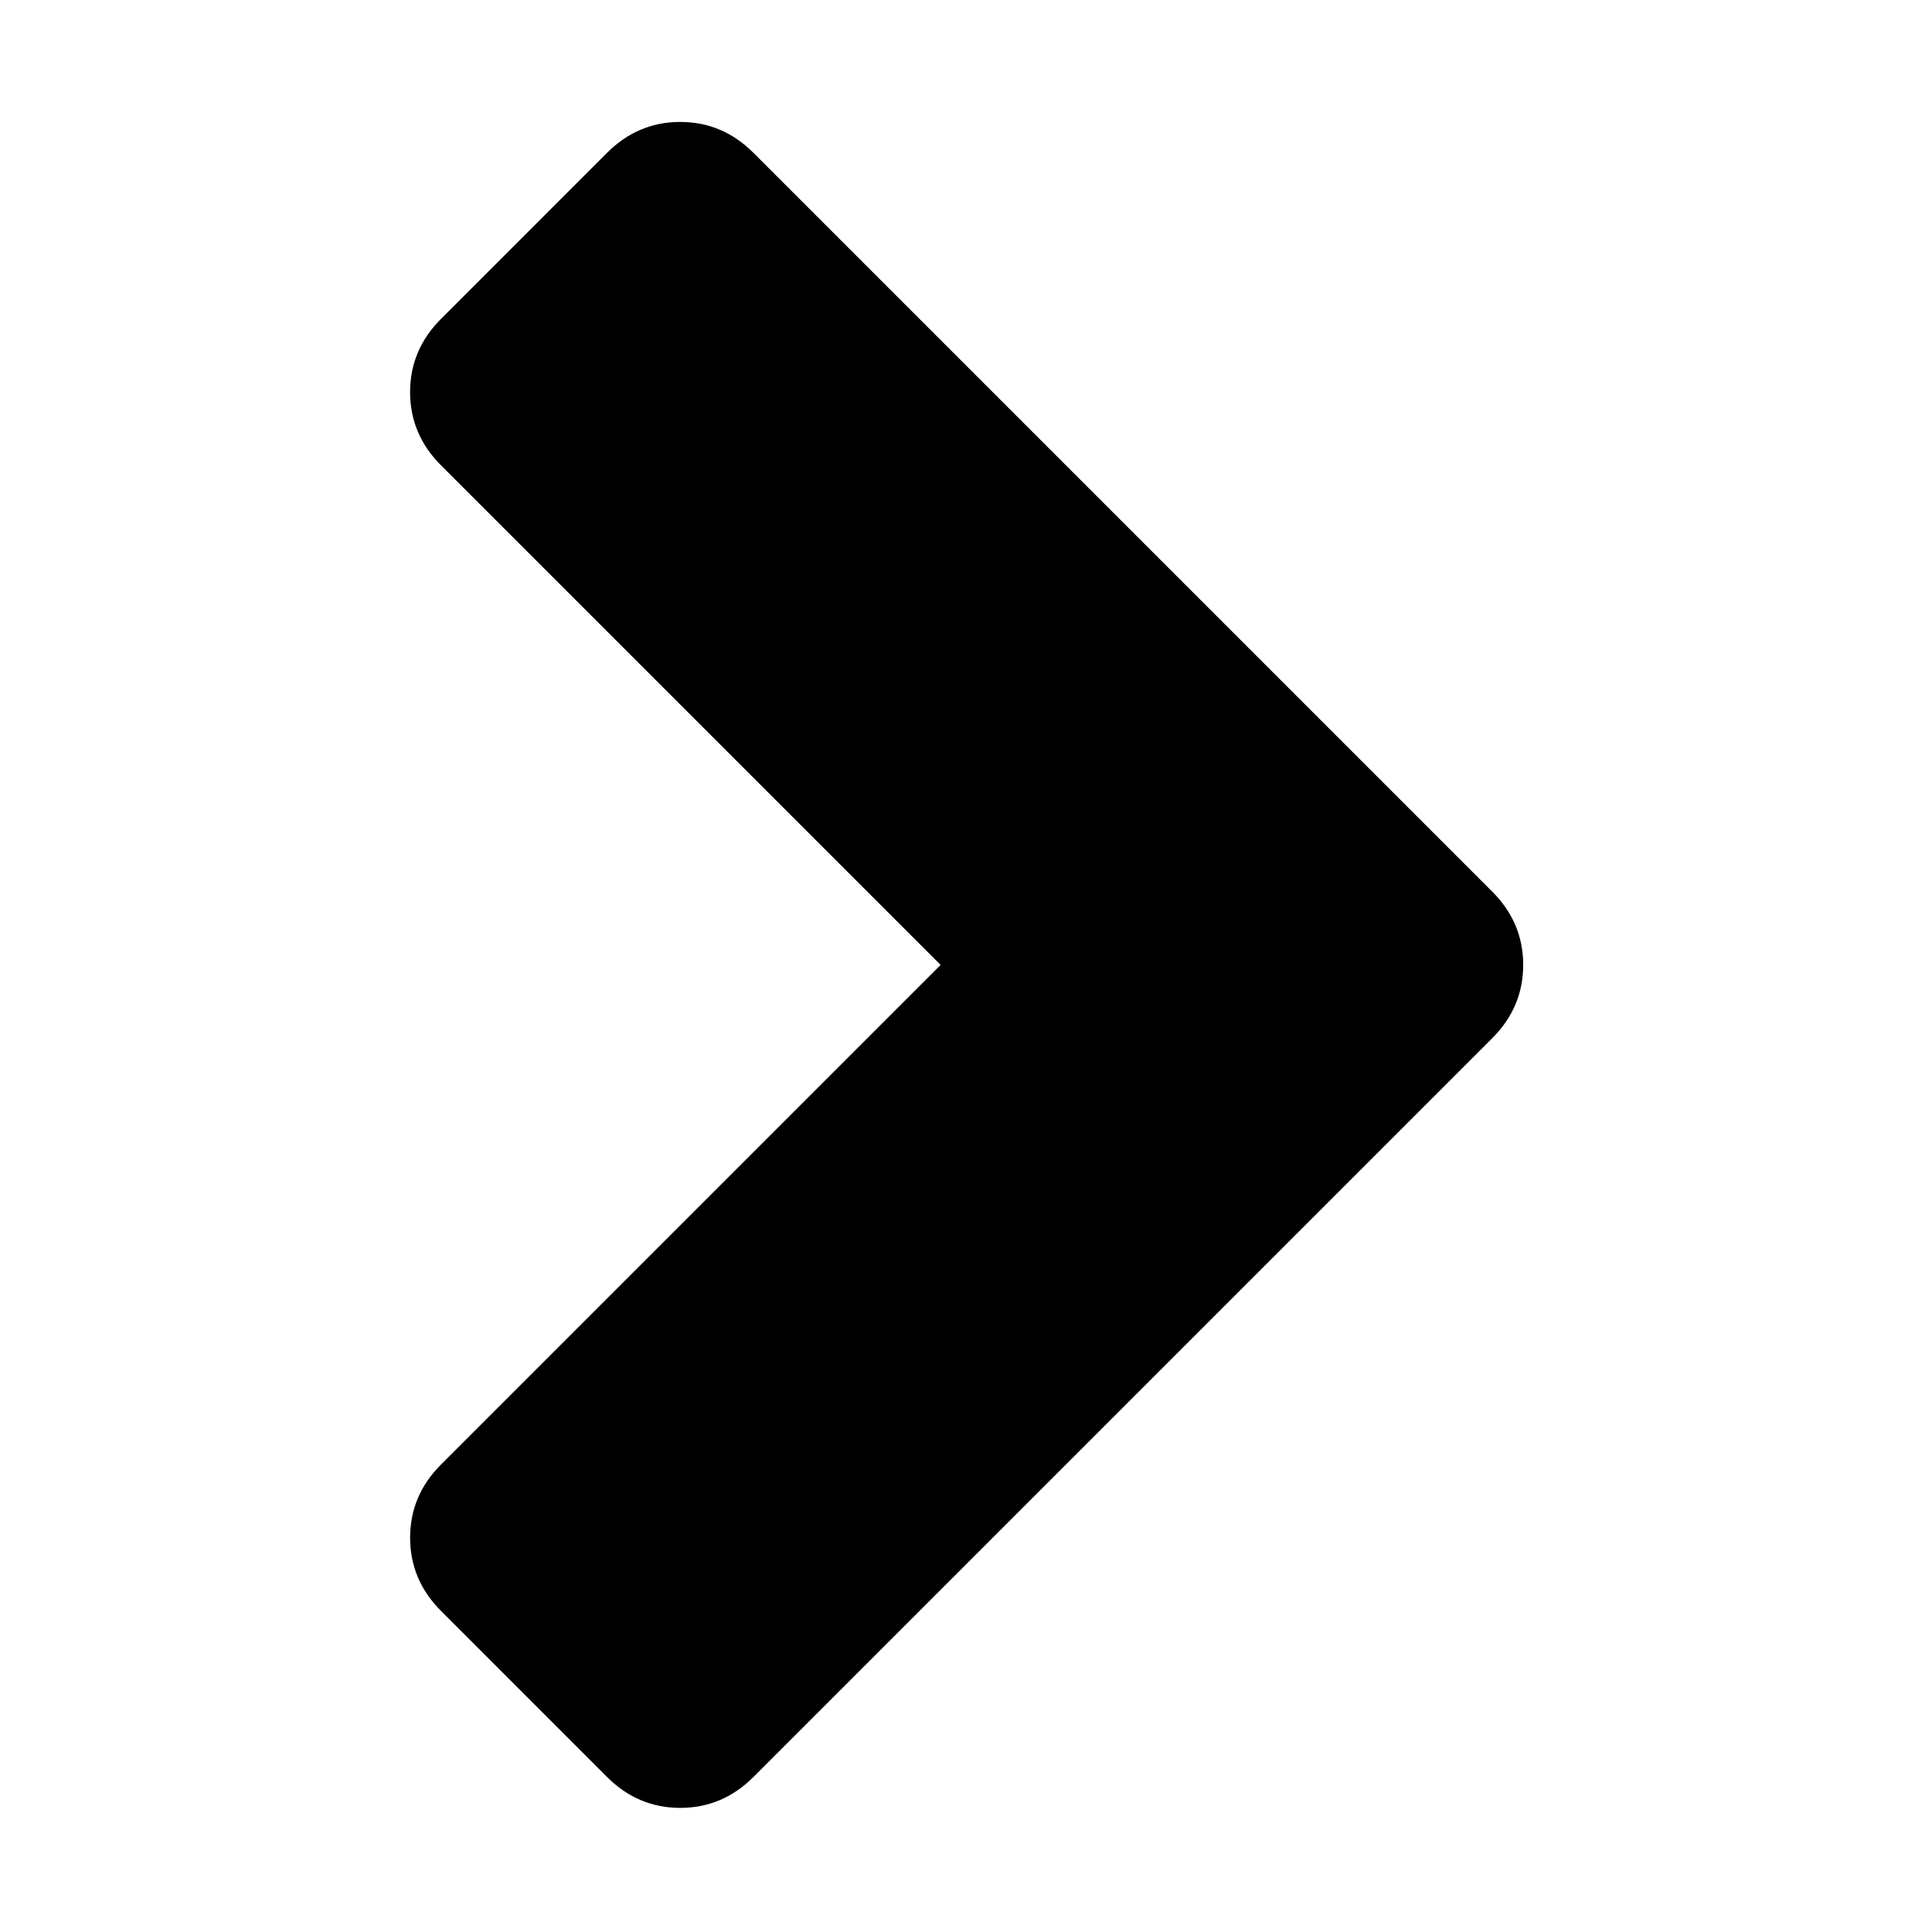 <?xml version="1.0" encoding="utf-8"?>
<!-- Generator: Adobe Illustrator 13.0.0, SVG Export Plug-In . SVG Version: 6.00 Build 14948)  -->
<!DOCTYPE svg PUBLIC "-//W3C//DTD SVG 1.1//EN" "http://www.w3.org/Graphics/SVG/1.1/DTD/svg11.dtd">
<svg version="1.1" id="Icon" xmlns="http://www.w3.org/2000/svg" xmlns:xlink="http://www.w3.org/1999/xlink" x="0px" y="0px"
	 width="512px" height="512px" viewBox="0 0 512 512" enable-background="new 0 0 512 512" xml:space="preserve">
<path d="M395.473,275.118L199.681,470.906c-5.464,5.469-11.926,8.202-19.405,8.202s-13.95-2.733-19.41-8.192l-43.987-44
	c-5.463-5.459-8.195-11.931-8.195-19.406c0-7.464,2.732-13.945,8.195-19.403l132.398-132.394L116.873,123.316
	c-5.463-5.456-8.196-11.93-8.196-19.404c0-7.473,2.733-13.942,8.196-19.406l43.986-43.994c5.466-5.464,11.932-8.196,19.411-8.196
	c7.478,0,13.946,2.732,19.41,8.196l195.792,195.791c5.464,5.456,8.192,11.93,8.192,19.406
	C403.665,263.181,400.937,269.657,395.473,275.118z"/>
</svg>
